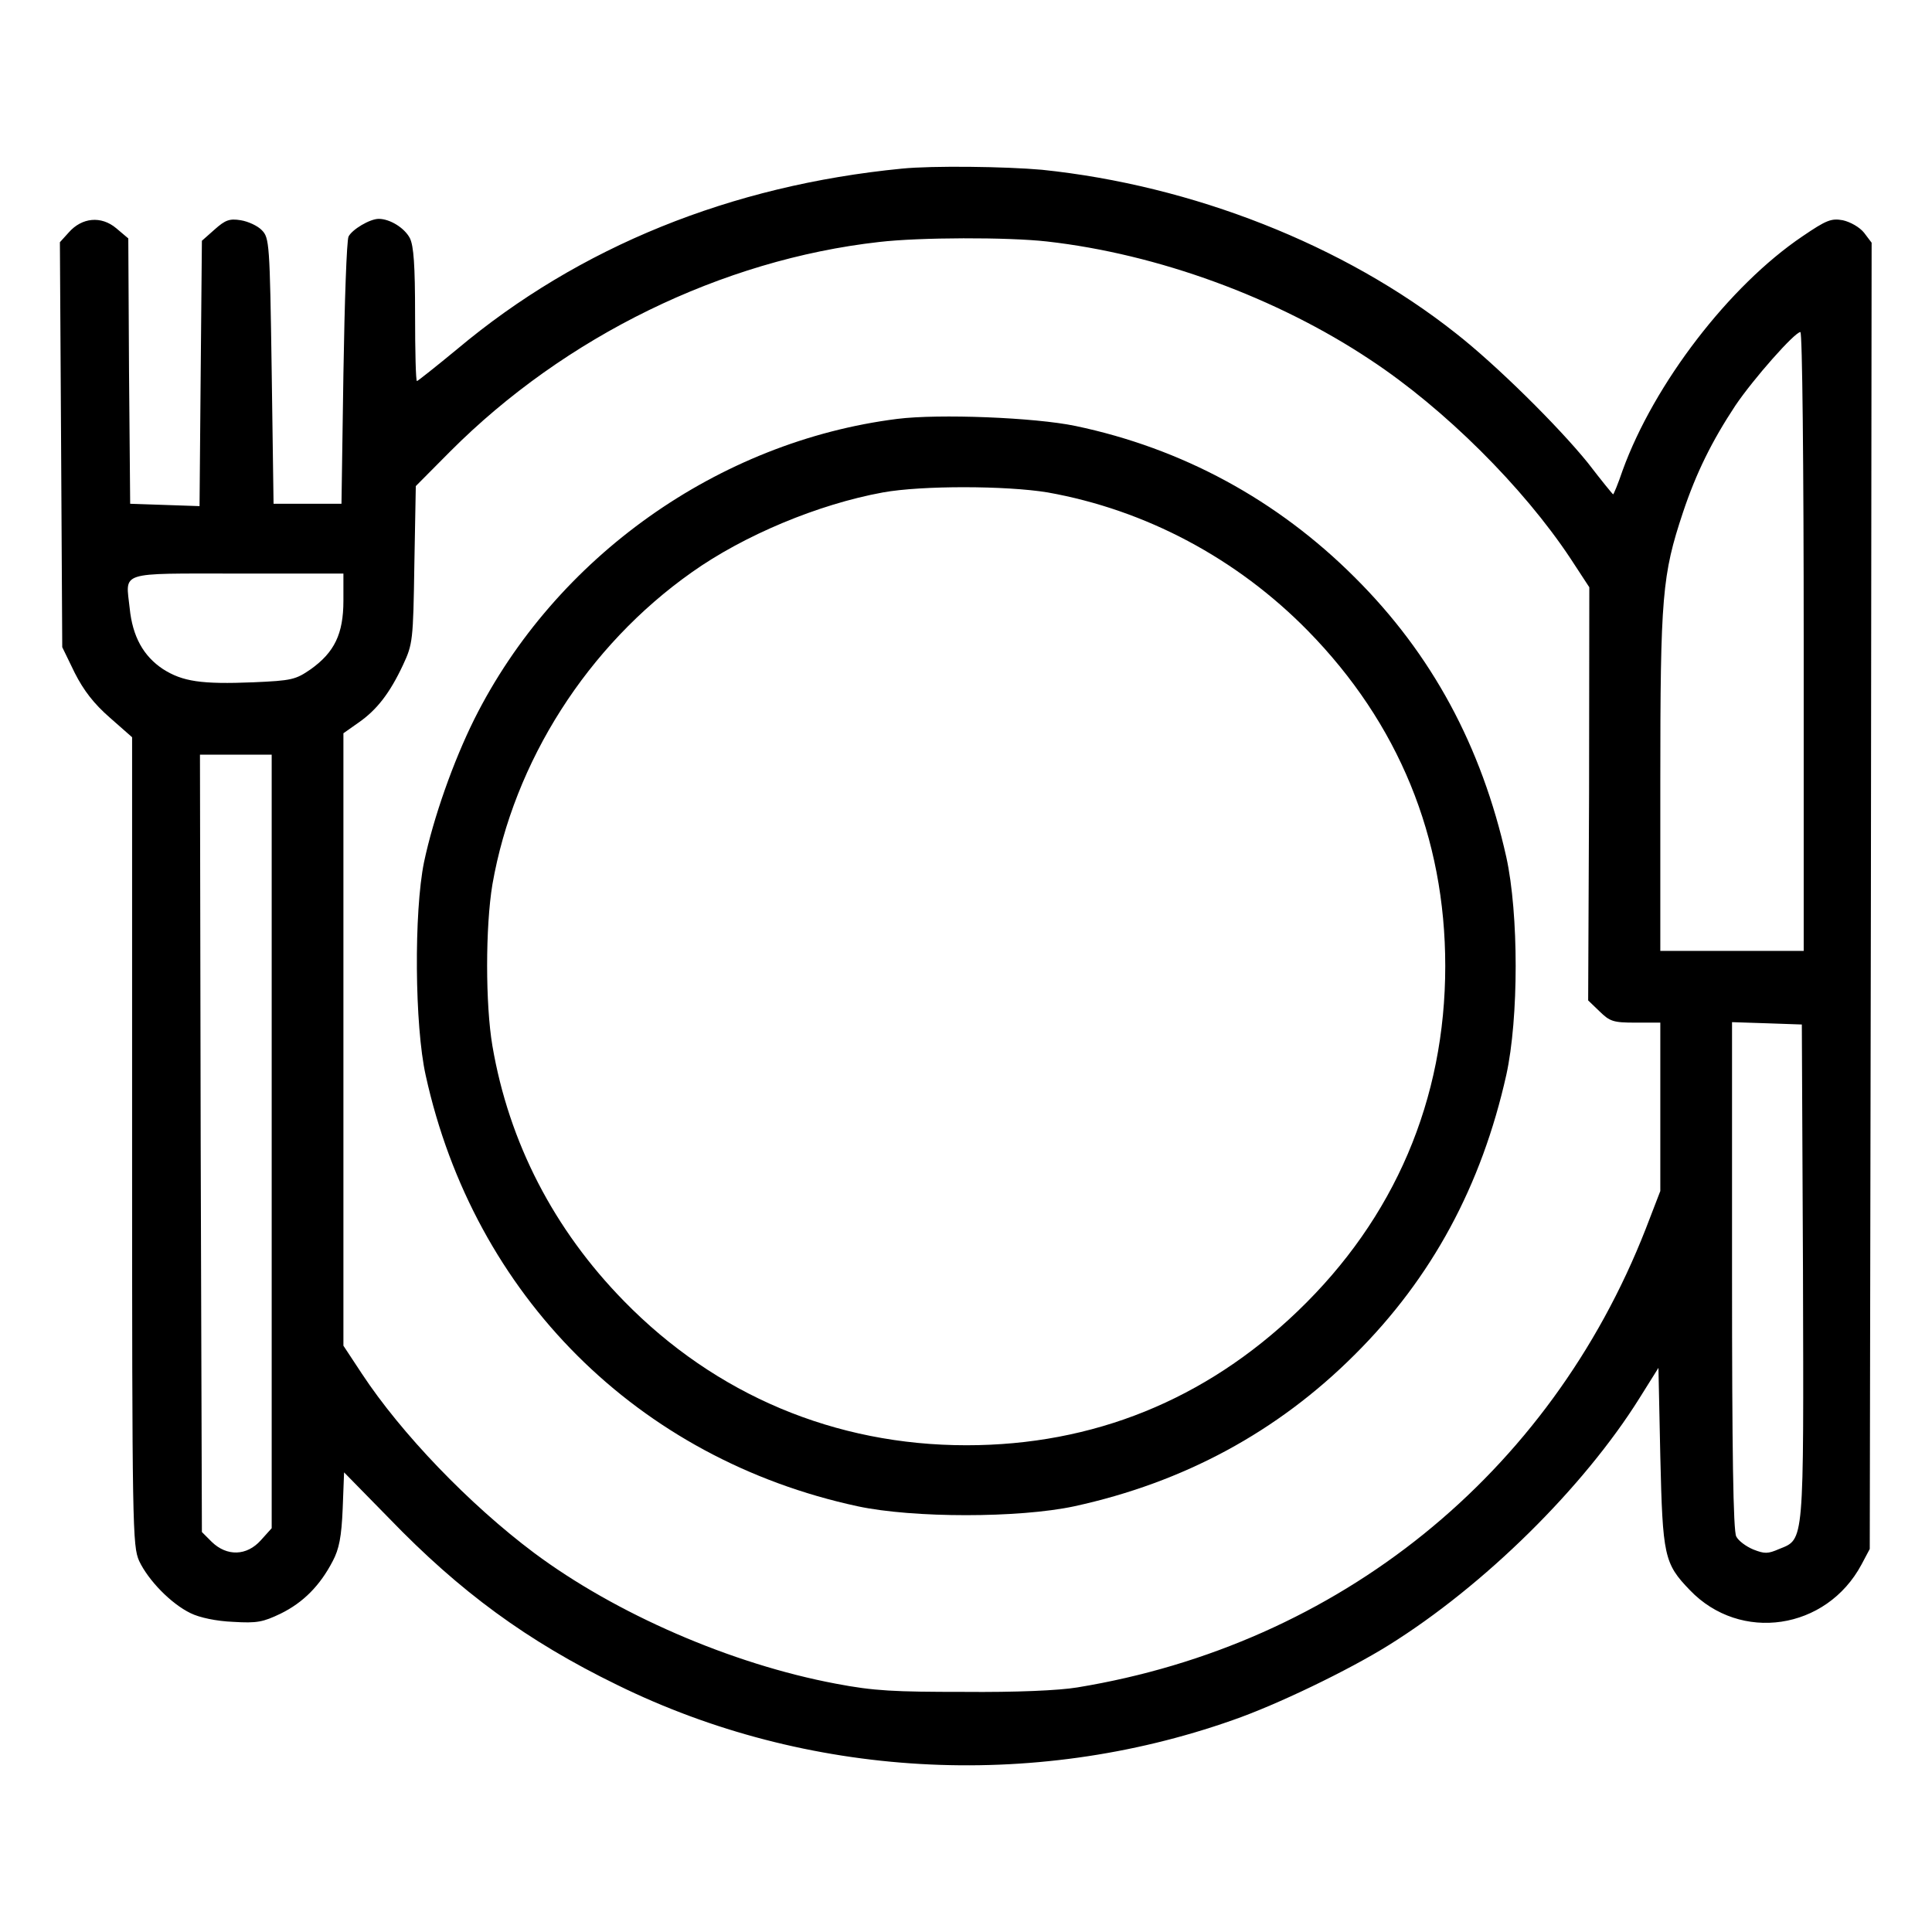 <svg version="1.1" viewBox="0 0 32 32" height="32px" width="32px" xmlns:xlink="http://www.w3.org/1999/xlink" xmlns="http://www.w3.org/2000/svg">
<g id="surface1">
<path d="M 14.938 2.793 C 12.105 3.07 9.594 4.086 7.574 5.781 C 7.219 6.074 6.918 6.312 6.906 6.312 C 6.887 6.312 6.875 5.82 6.875 5.219 C 6.875 4.387 6.852 4.074 6.789 3.945 C 6.699 3.773 6.457 3.625 6.273 3.625 C 6.125 3.625 5.832 3.801 5.773 3.918 C 5.742 3.98 5.707 5 5.688 6.188 L 5.656 8.344 L 4.531 8.344 L 4.5 6.145 C 4.469 4.023 4.461 3.938 4.336 3.812 C 4.27 3.742 4.113 3.668 3.988 3.648 C 3.801 3.617 3.73 3.645 3.555 3.801 L 3.344 3.988 L 3.324 6.188 L 3.305 8.383 L 2.156 8.344 L 2.137 6.145 L 2.125 3.949 L 1.926 3.781 C 1.676 3.57 1.355 3.602 1.137 3.852 L 0.992 4.012 L 1.012 7.367 L 1.031 10.719 L 1.238 11.145 C 1.387 11.438 1.555 11.656 1.82 11.887 L 2.188 12.211 L 2.188 18.906 C 2.188 25.332 2.195 25.605 2.305 25.855 C 2.457 26.176 2.832 26.562 3.156 26.719 C 3.305 26.793 3.586 26.852 3.863 26.863 C 4.258 26.887 4.355 26.867 4.648 26.727 C 5.023 26.543 5.301 26.262 5.512 25.855 C 5.617 25.656 5.656 25.457 5.676 24.988 L 5.699 24.387 L 6.445 25.148 C 7.617 26.363 8.73 27.18 10.219 27.906 C 13.355 29.449 17.086 29.664 20.414 28.492 C 21.148 28.238 22.336 27.664 23 27.25 C 24.586 26.262 26.23 24.637 27.156 23.156 L 27.469 22.656 L 27.5 24.125 C 27.539 25.77 27.562 25.895 27.988 26.336 C 28.824 27.211 30.25 27 30.832 25.914 L 30.969 25.656 L 30.988 14.836 L 31 4.02 L 30.875 3.855 C 30.801 3.762 30.648 3.676 30.523 3.648 C 30.332 3.613 30.25 3.645 29.855 3.914 C 28.645 4.73 27.398 6.352 26.875 7.793 C 26.801 8.012 26.727 8.188 26.719 8.188 C 26.711 8.188 26.523 7.957 26.301 7.668 C 25.805 7.055 24.781 6.043 24.113 5.52 C 22.262 4.055 19.75 3.07 17.258 2.812 C 16.656 2.758 15.445 2.742 14.938 2.793 Z M 17.344 4 C 19.176 4.207 21.145 4.926 22.699 5.961 C 23.926 6.77 25.23 8.07 26.012 9.25 L 26.324 9.727 L 26.32 13.145 L 26.305 16.57 L 26.492 16.75 C 26.664 16.918 26.719 16.938 27.086 16.938 L 27.5 16.938 L 27.5 19.727 L 27.258 20.355 C 25.668 24.418 22.18 27.238 17.844 27.949 C 17.539 28 16.82 28.031 15.969 28.023 C 14.812 28.023 14.477 28.008 13.844 27.887 C 12.113 27.562 10.199 26.73 8.844 25.719 C 7.77 24.914 6.645 23.742 5.992 22.75 L 5.688 22.289 L 5.688 12.145 L 5.938 11.969 C 6.242 11.758 6.457 11.48 6.676 11.012 C 6.836 10.668 6.844 10.613 6.863 9.352 L 6.887 8.051 L 7.457 7.477 C 9.355 5.574 11.957 4.301 14.562 4.008 C 15.23 3.93 16.688 3.926 17.344 4 Z M 29.875 10.625 L 29.875 15.75 L 27.5 15.75 L 27.5 12.945 C 27.5 9.867 27.531 9.523 27.875 8.488 C 28.094 7.832 28.355 7.305 28.742 6.719 C 29.043 6.273 29.727 5.5 29.82 5.5 C 29.852 5.5 29.875 7.695 29.875 10.625 Z M 5.688 9.949 C 5.688 10.5 5.539 10.805 5.145 11.086 C 4.895 11.258 4.832 11.273 4.195 11.301 C 3.336 11.336 3.023 11.289 2.699 11.082 C 2.375 10.867 2.195 10.543 2.148 10.074 C 2.082 9.457 1.938 9.5 3.938 9.5 L 5.688 9.5 Z M 4.5 18.906 L 4.5 25.312 L 4.32 25.512 C 4.086 25.773 3.758 25.781 3.508 25.539 L 3.344 25.375 L 3.324 18.938 L 3.312 12.5 L 4.5 12.5 Z M 29.863 21.051 C 29.875 25.602 29.887 25.488 29.469 25.656 C 29.281 25.738 29.227 25.738 29.039 25.664 C 28.918 25.613 28.793 25.52 28.758 25.449 C 28.707 25.363 28.688 24.012 28.688 21.125 L 28.688 16.93 L 29.27 16.949 L 29.844 16.969 Z M 29.863 21.051" style="stroke:none;fill-rule:nonzero;fill:rgb(0%,0%,0%);fill-opacity:1;"></path>
<path d="M 14.863 6.938 C 11.898 7.312 9.199 9.227 7.855 11.914 C 7.508 12.613 7.18 13.539 7.023 14.281 C 6.855 15.105 6.867 16.988 7.051 17.812 C 7.852 21.457 10.562 24.164 14.207 24.949 C 15.125 25.145 16.875 25.145 17.793 24.949 C 19.602 24.555 21.156 23.719 22.438 22.438 C 23.719 21.164 24.539 19.637 24.949 17.805 C 25.156 16.863 25.156 15.137 24.949 14.195 C 24.539 12.363 23.719 10.836 22.438 9.562 C 21.156 8.281 19.582 7.426 17.812 7.055 C 17.137 6.914 15.551 6.852 14.863 6.938 Z M 17.352 8.156 C 18.977 8.445 20.488 9.25 21.664 10.449 C 23.164 11.98 23.938 13.867 23.938 16 C 23.938 18.211 23.102 20.176 21.492 21.719 C 19.961 23.188 18.105 23.938 16.008 23.938 C 13.832 23.938 11.855 23.105 10.336 21.551 C 9.176 20.367 8.43 18.926 8.156 17.324 C 8.039 16.637 8.039 15.352 8.156 14.648 C 8.512 12.613 9.73 10.699 11.457 9.48 C 12.32 8.867 13.551 8.352 14.625 8.156 C 15.273 8.039 16.668 8.043 17.352 8.156 Z M 17.352 8.156" style="stroke:none;fill-rule:nonzero;fill:rgb(0%,0%,0%);fill-opacity:1;"></path>
</g>
</svg>
